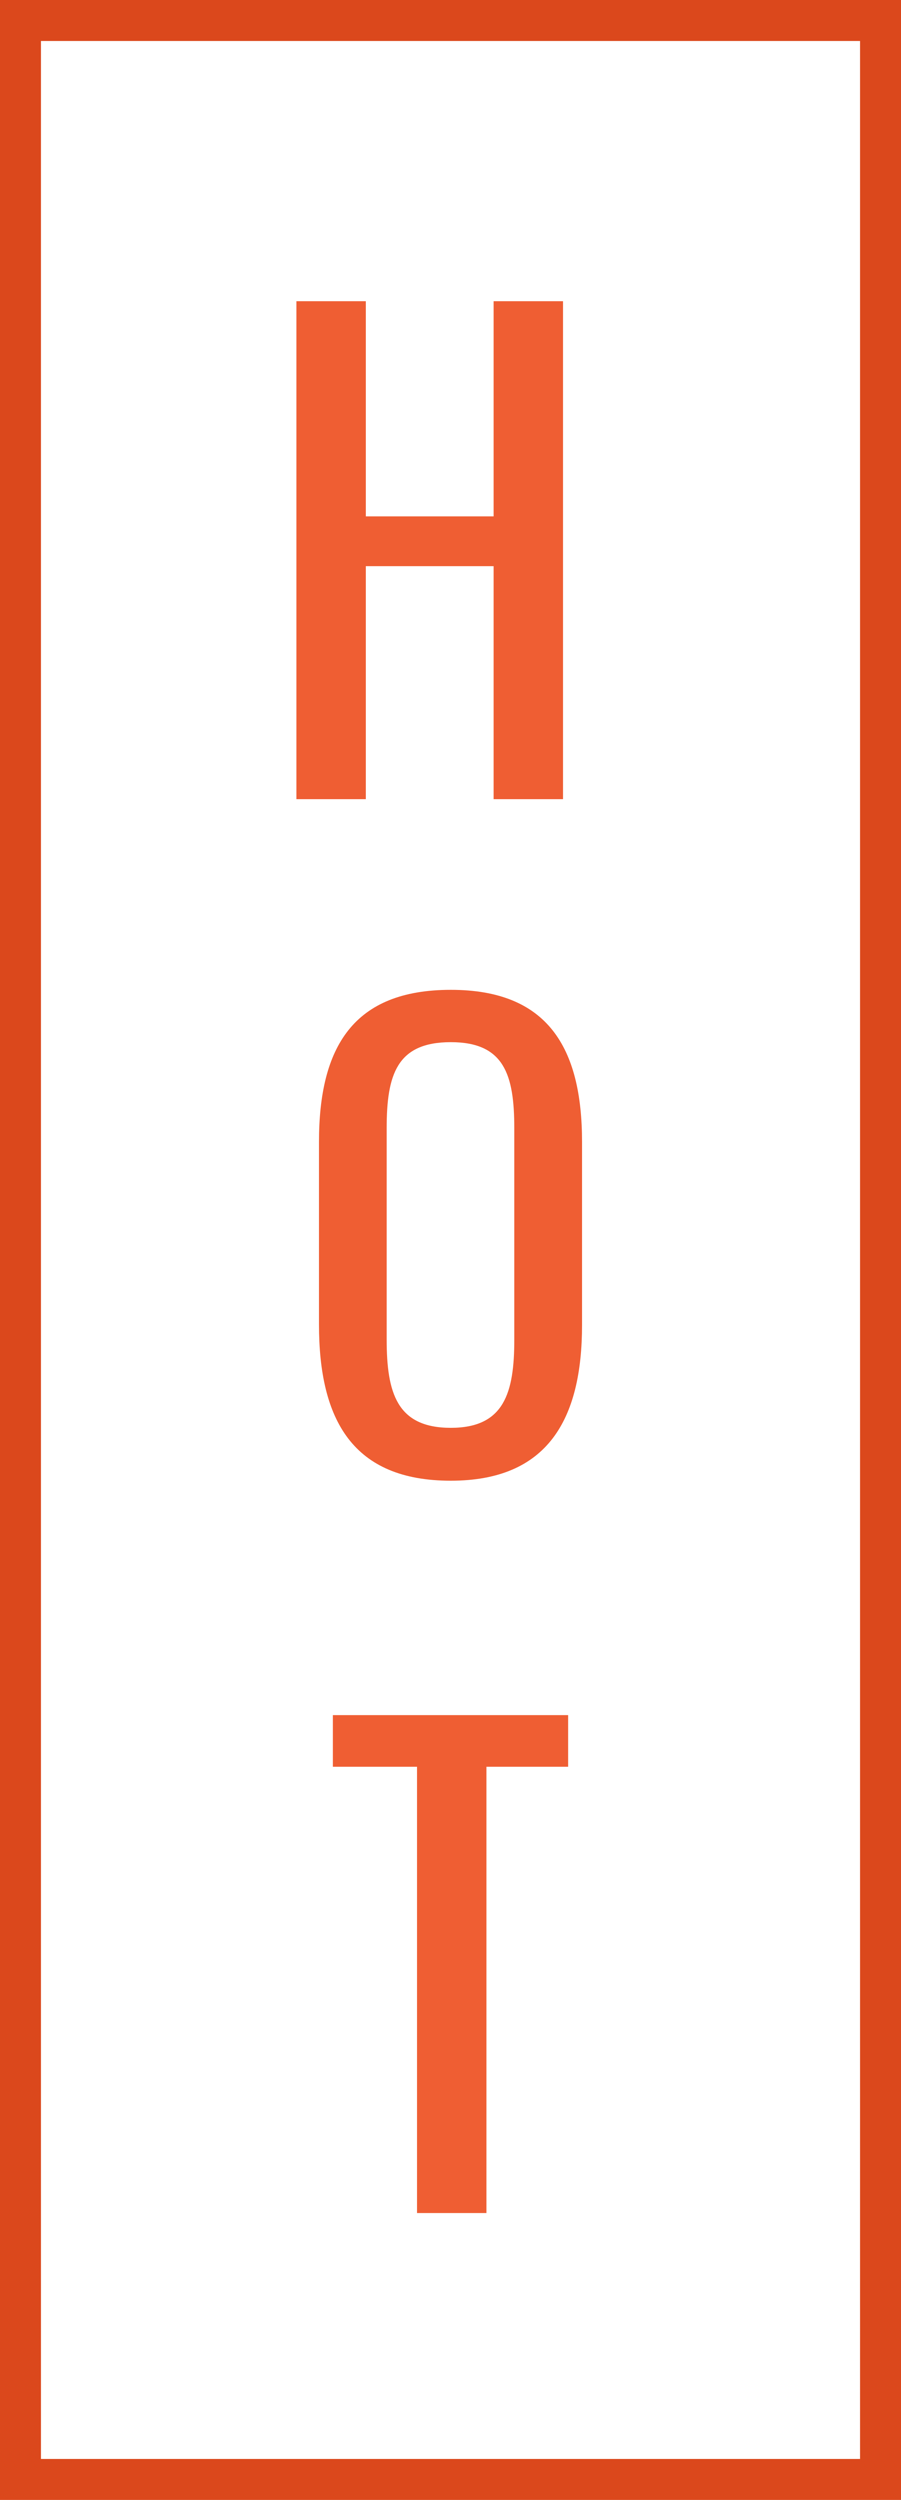 <svg xmlns="http://www.w3.org/2000/svg" width="44" height="122" viewBox="0 0 44 122"><path d="M-6.525,0h3.39V-11.37h6.24V0h3.39V-24.3H3.105v10.5h-6.24V-24.3h-3.39Z" transform="translate(21 39)" fill="#ed4d1d" opacity="0.9"/><path d="M.015.261c4.727,0,6.409-2.987,6.409-7.6v-8.932c0-4.611-1.682-7.424-6.409-7.424-4.756,0-6.438,2.784-6.438,7.424v8.9C-6.424-2.7-4.77.261.015.261Zm0-2.581c-2.639,0-3.132-1.711-3.132-4.321v-10.3c0-2.61.493-4.2,3.132-4.2,2.61,0,3.1,1.595,3.1,4.2v10.3C3.118-4.031,2.625-2.32.015-2.32Z" transform="translate(22 72)" fill="#ed4d1d" opacity="0.9"/><path d="M-1.635,0h3.39V-21.78h3.99V-24.3H-5.745v2.52h4.11Z" transform="translate(22 108)" fill="#ed4d1d" opacity="0.9"/><path d="M2,2V120H42V2H2M0,0H44V122H0Z" fill="#db481c"/></svg>